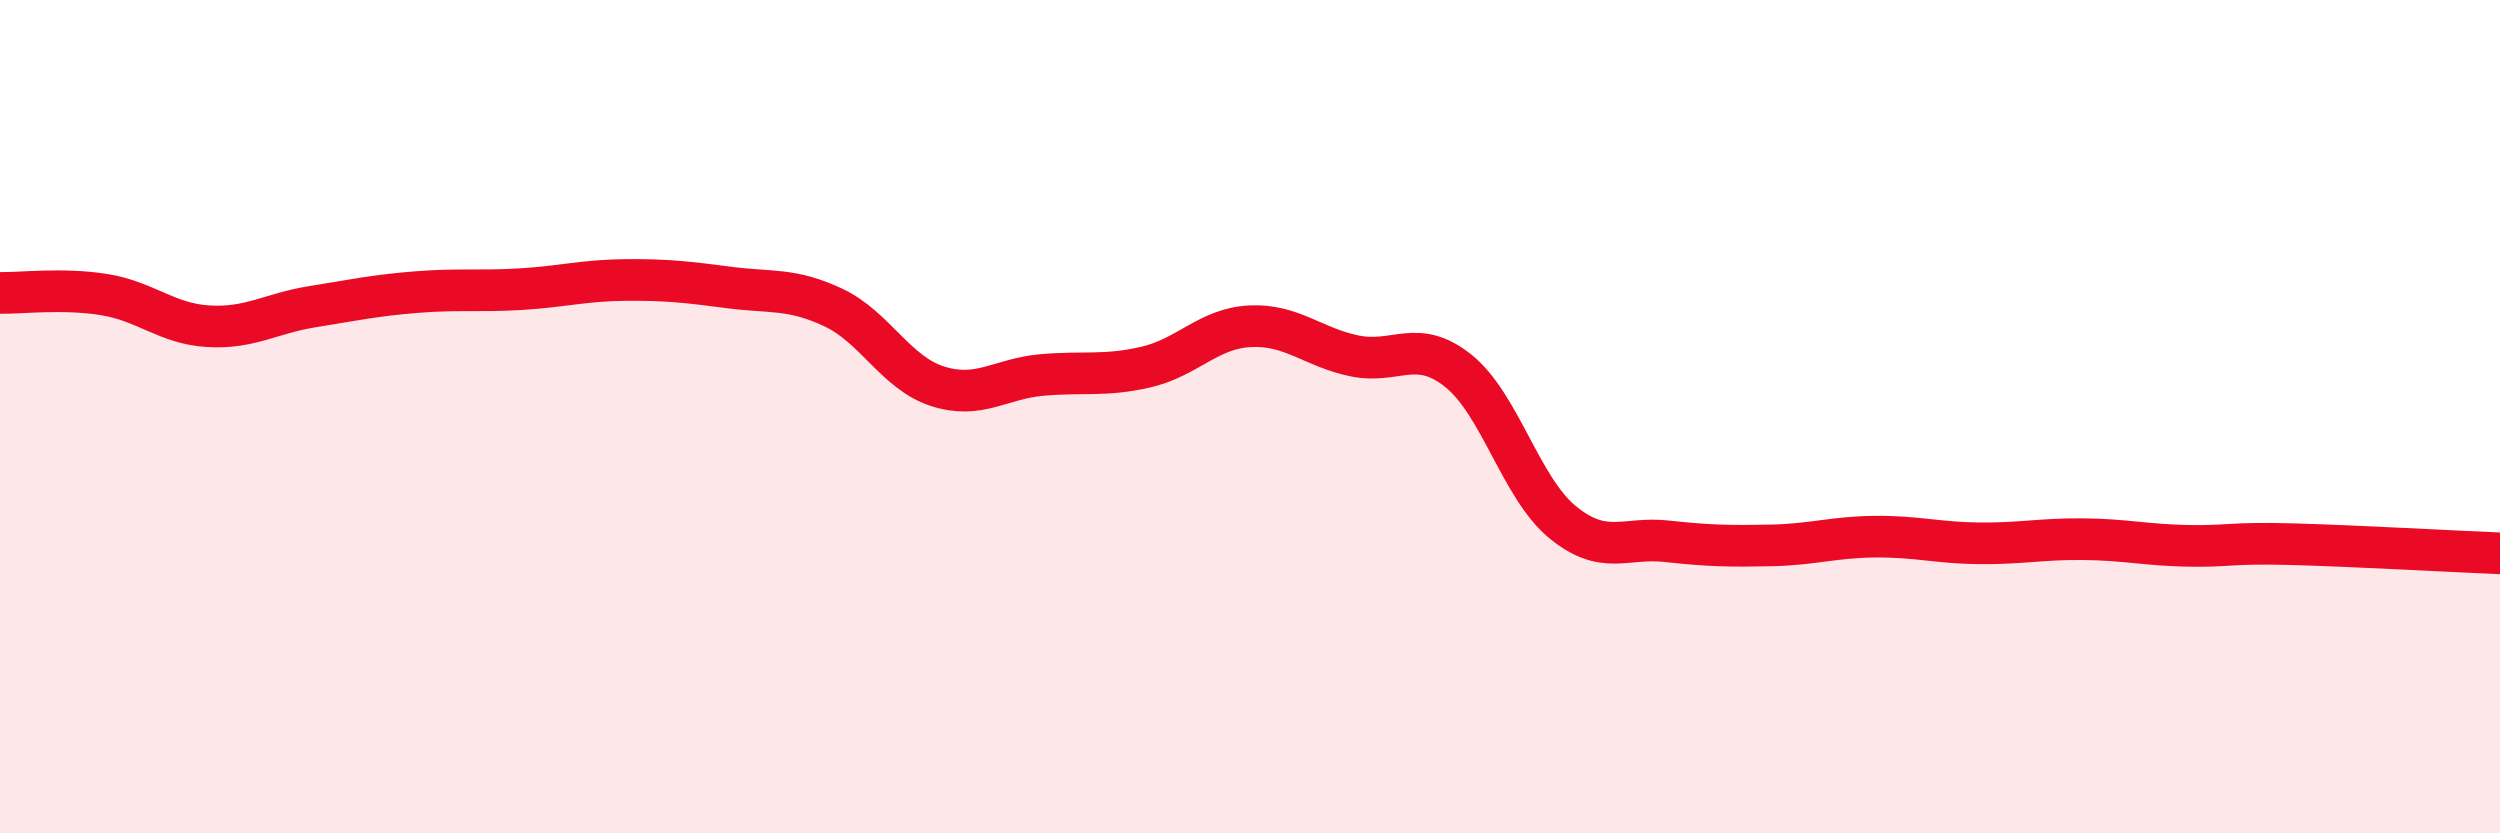 
    <svg width="60" height="20" viewBox="0 0 60 20" xmlns="http://www.w3.org/2000/svg">
      <path
        d="M 0,7.03 C 0.5,7.04 1.5,6.91 2.5,7.07 C 3.5,7.23 4,7.77 5,7.83 C 6,7.89 6.5,7.52 7.5,7.36 C 8.5,7.2 9,7.09 10,7.01 C 11,6.93 11.5,7 12.5,6.94 C 13.5,6.88 14,6.73 15,6.72 C 16,6.71 16.5,6.77 17.5,6.9 C 18.5,7.03 19,6.91 20,7.38 C 21,7.85 21.5,8.95 22.5,9.27 C 23.5,9.59 24,9.09 25,9 C 26,8.91 26.5,9.04 27.5,8.81 C 28.5,8.58 29,7.88 30,7.83 C 31,7.78 31.5,8.33 32.5,8.54 C 33.5,8.75 34,8.1 35,8.9 C 36,9.7 36.5,11.71 37.5,12.53 C 38.5,13.35 39,12.88 40,12.99 C 41,13.1 41.5,13.11 42.5,13.09 C 43.5,13.07 44,12.89 45,12.88 C 46,12.87 46.5,13.03 47.5,13.04 C 48.5,13.05 49,12.93 50,12.94 C 51,12.95 51.5,13.08 52.5,13.1 C 53.5,13.12 53.5,13.02 55,13.06 C 56.5,13.1 59,13.24 60,13.28L60 20L0 20Z"
        fill="#EB0A25"
        opacity="0.1"
        stroke-linecap="round"
        stroke-linejoin="round"
      />
      <path
        d="M 0,7.03 C 0.5,7.04 1.5,6.91 2.5,7.07 C 3.5,7.23 4,7.77 5,7.83 C 6,7.89 6.5,7.52 7.5,7.36 C 8.5,7.2 9,7.09 10,7.01 C 11,6.93 11.5,7 12.5,6.94 C 13.5,6.88 14,6.73 15,6.72 C 16,6.71 16.5,6.77 17.5,6.9 C 18.5,7.03 19,6.91 20,7.38 C 21,7.85 21.5,8.95 22.5,9.27 C 23.5,9.59 24,9.09 25,9 C 26,8.91 26.5,9.04 27.5,8.81 C 28.5,8.58 29,7.88 30,7.83 C 31,7.78 31.5,8.33 32.5,8.54 C 33.5,8.75 34,8.1 35,8.9 C 36,9.7 36.5,11.71 37.5,12.53 C 38.5,13.35 39,12.88 40,12.99 C 41,13.1 41.5,13.11 42.5,13.09 C 43.5,13.07 44,12.89 45,12.88 C 46,12.87 46.5,13.03 47.5,13.04 C 48.5,13.05 49,12.93 50,12.94 C 51,12.95 51.5,13.08 52.5,13.1 C 53.5,13.12 53.5,13.02 55,13.06 C 56.5,13.1 59,13.24 60,13.28"
        stroke="#EB0A25"
        stroke-width="1"
        fill="none"
        stroke-linecap="round"
        stroke-linejoin="round"
      />
    </svg>
  